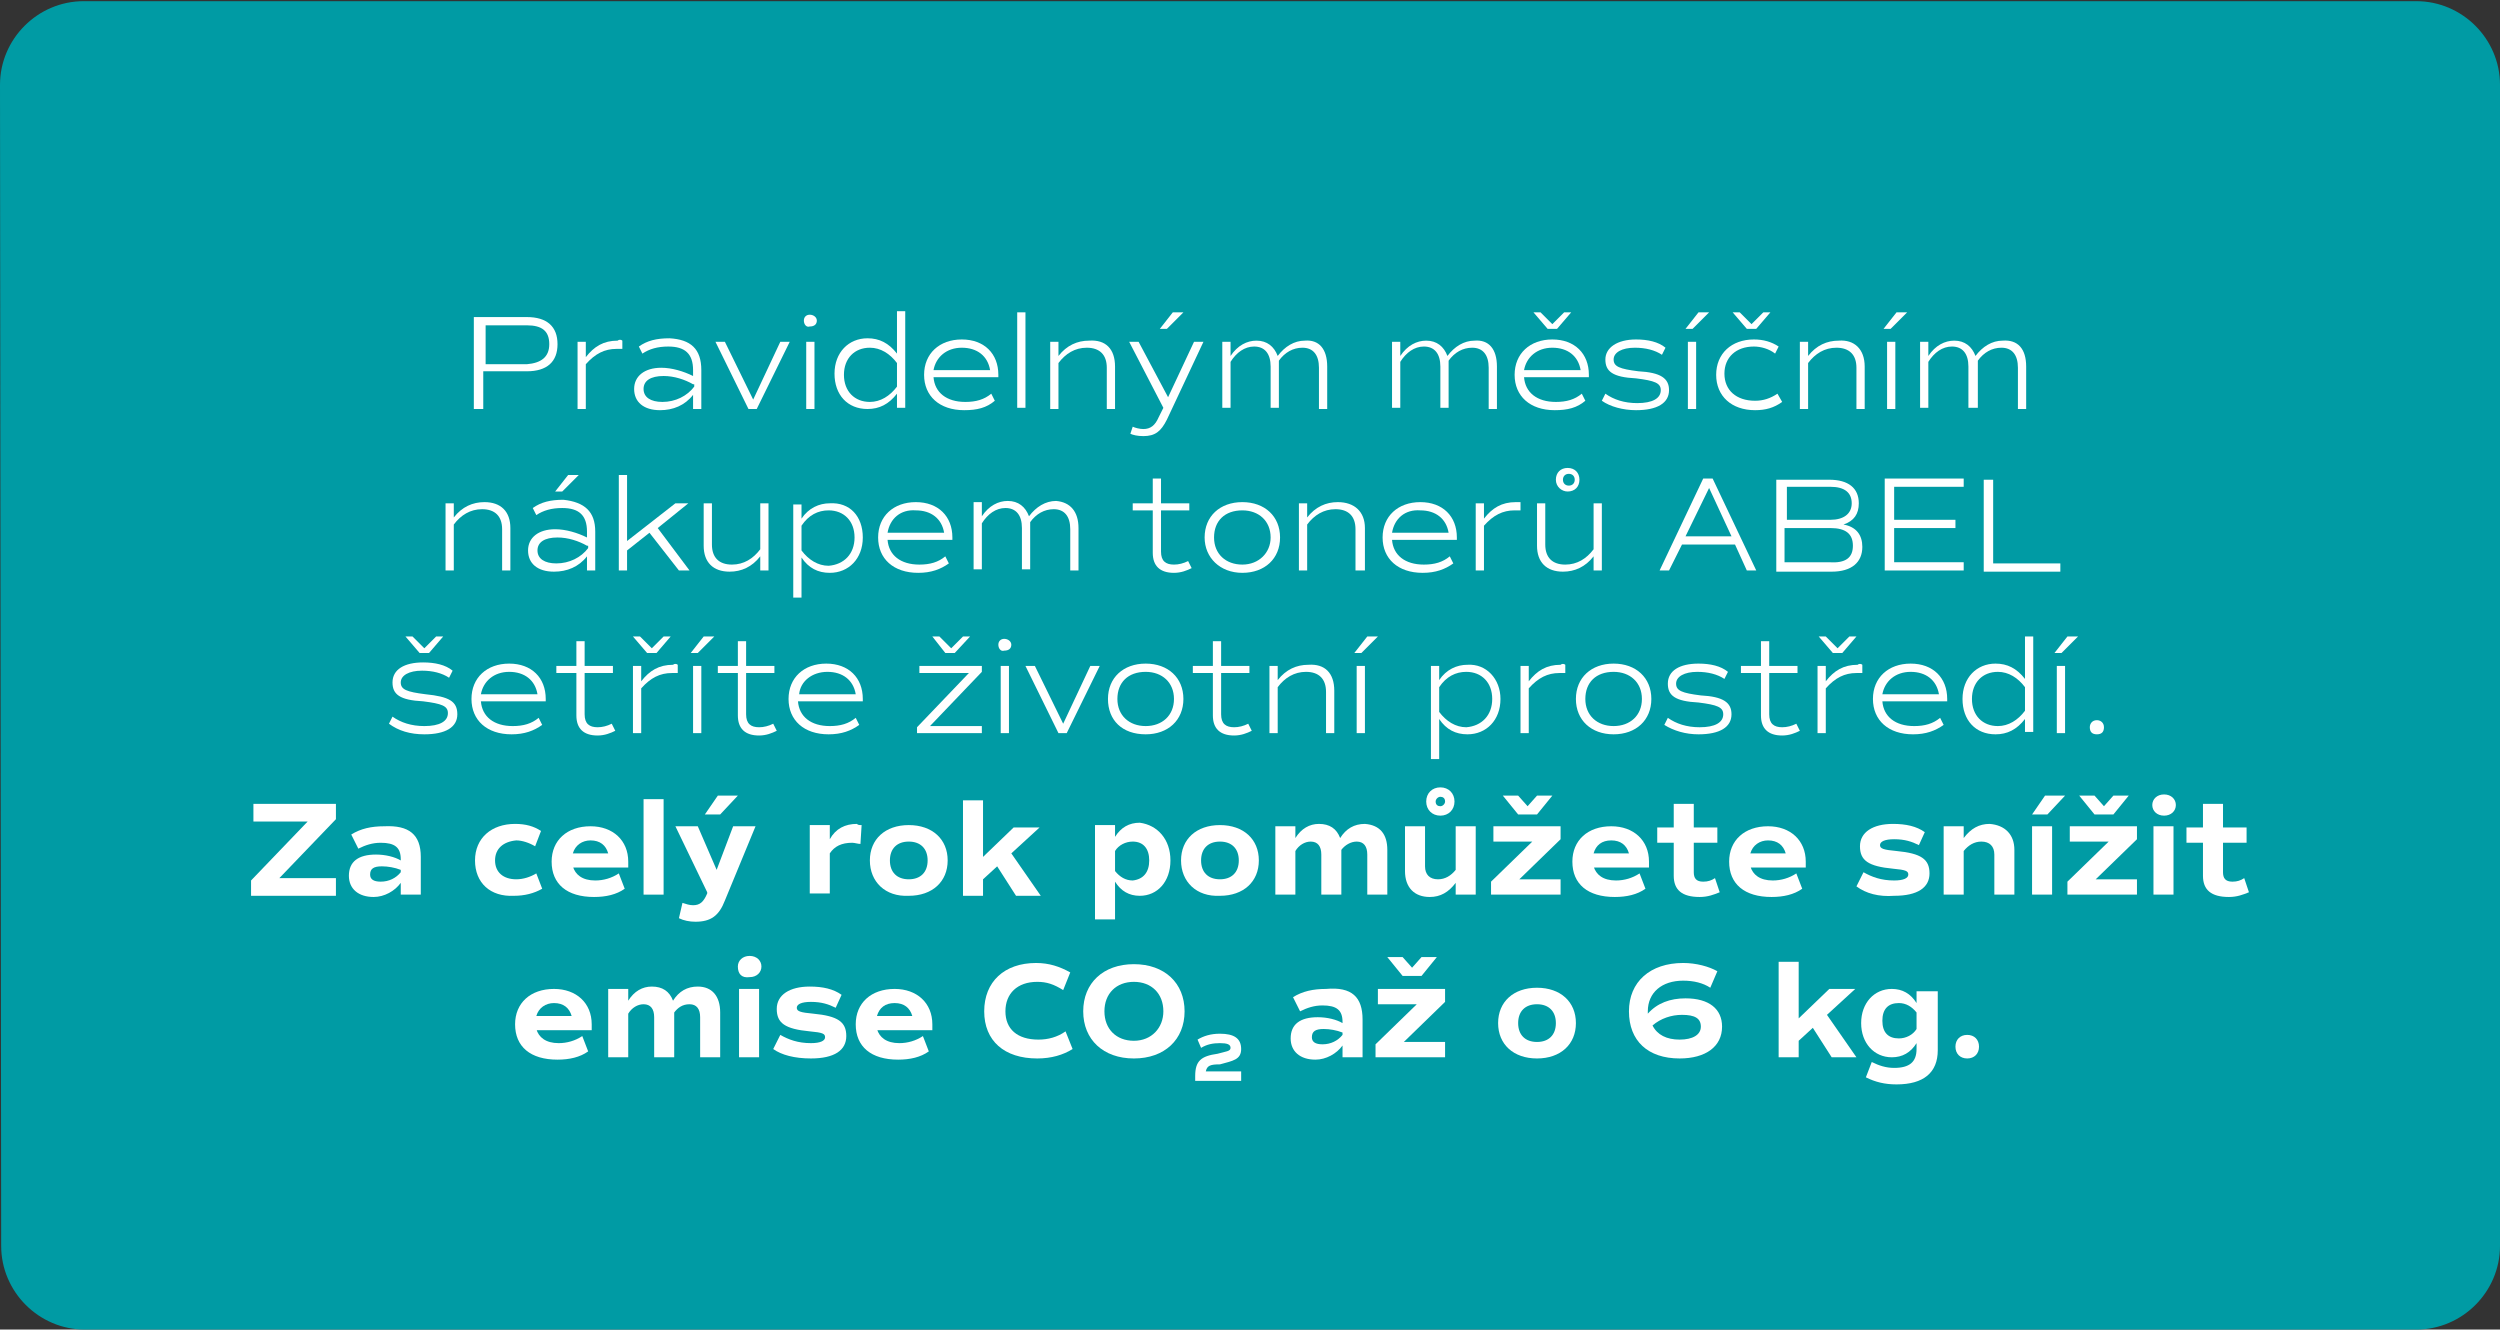 <?xml version="1.0" encoding="utf-8"?>
<!-- Generator: Adobe Illustrator 24.0.0, SVG Export Plug-In . SVG Version: 6.00 Build 0)  -->
<svg version="1.1" id="Vrstva_1" xmlns="http://www.w3.org/2000/svg" xmlns:xlink="http://www.w3.org/1999/xlink" x="0px" y="0px"
	 viewBox="0 0 212.1 112.8" style="enable-background:new 0 0 212.1 112.8;" xml:space="preserve">
<rect x="0" y="0" width="212.1" height="112.8" fill="#333333" stroke="none"/>
<style type="text/css">
	.st0{fill:#009BA4;}
	.st1{fill:#FFFFFF;}
</style>
<title>Ekologie_blok_004</title>
<path class="st0" d="M205,112.8H7.2c-3.9,0-7.1-3.2-7.1-7.1L0,7.2c0-3.9,3.2-7.1,7.1-7.1H205c3.9,0,7.1,3.2,7.1,7.1l0,98.5
	C212.1,109.6,208.9,112.8,205,112.8z"/>
<g>
	<g>
		<path class="st1" d="M47.3,29.2c0,1.5-0.9,2.3-2.6,2.3h-3.7v3.2h-0.8v-7.8h4.5C46.4,26.9,47.3,27.7,47.3,29.2z M46.6,29.2
			c0-1.1-0.6-1.6-1.9-1.6h-3.5v3.3h3.5C45.9,30.8,46.6,30.3,46.6,29.2z"/>
		<path class="st1" d="M52.8,28.9l0,0.7c-0.1,0-0.4,0-0.5,0c-1,0-1.8,0.4-2.6,1.3v3.8H49V29h0.7v1.3c0.7-0.9,1.5-1.4,2.7-1.4
			C52.5,28.8,52.7,28.8,52.8,28.9z"/>
		<path class="st1" d="M59.5,31.4v3.3h-0.7v-1.2c-0.7,0.9-1.7,1.3-2.8,1.3c-1.4,0-2.2-0.7-2.2-1.8c0-1.1,0.9-1.8,2.3-1.8
			c0.9,0,1.9,0.3,2.7,0.7v-0.5c0-1.4-0.7-2-2.1-2c-0.9,0-1.6,0.2-2.2,0.6l-0.3-0.6c0.7-0.5,1.5-0.7,2.6-0.7
			C58.6,28.8,59.5,29.6,59.5,31.4z M58.8,32.6c-0.7-0.4-1.6-0.7-2.5-0.7c-1.1,0-1.7,0.4-1.7,1.1c0,0.7,0.6,1.1,1.6,1.1
			c1.1,0,2.1-0.5,2.7-1.3V32.6z"/>
		<path class="st1" d="M67,29l-2.8,5.7h-0.7L60.7,29h0.8l2.4,4.9l2.3-4.9H67z"/>
		<path class="st1" d="M68.2,27.2c0-0.3,0.2-0.5,0.5-0.5c0.3,0,0.6,0.2,0.6,0.5c0,0.3-0.2,0.5-0.6,0.5
			C68.4,27.8,68.2,27.5,68.2,27.2z M68.4,29h0.7v5.7h-0.7V29z"/>
		<path class="st1" d="M76.8,26.5v8.1h-0.7v-1.2c-0.7,0.9-1.5,1.3-2.5,1.3c-1.7,0-2.8-1.2-2.8-3s1.2-3,2.8-3c1,0,1.8,0.4,2.5,1.3
			v-3.6H76.8z M76.1,30.8c-0.6-0.8-1.4-1.3-2.3-1.3c-1.3,0-2.2,0.9-2.2,2.3c0,1.4,0.9,2.3,2.2,2.3c0.9,0,1.7-0.5,2.3-1.3V30.8z"/>
		<path class="st1" d="M79.2,32c0.1,1.3,1.1,2.1,2.7,2.1c0.9,0,1.6-0.2,2.2-0.7l0.3,0.6c-0.7,0.6-1.5,0.8-2.6,0.8
			c-2.1,0-3.4-1.2-3.4-3c0-1.8,1.3-3,3.2-3s3.1,1.2,3.1,3V32H79.2z M79.2,31.4H84c-0.2-1.2-1.1-1.9-2.4-1.9
			C80.3,29.5,79.4,30.3,79.2,31.4z"/>
		<path class="st1" d="M86.3,26.5H87v8.1h-0.7V26.5z"/>
		<path class="st1" d="M94.6,31.1v3.6h-0.7v-3.5c0-1.1-0.6-1.7-1.7-1.7c-1,0-1.8,0.5-2.4,1.3v3.9h-0.7V29h0.7v1.2
			c0.7-0.9,1.6-1.3,2.6-1.3C93.8,28.8,94.6,29.6,94.6,31.1z"/>
		<path class="st1" d="M102.1,29L99,35.6c-0.5,1-1,1.4-2,1.4c-0.5,0-0.9-0.1-1.1-0.2l0.2-0.6c0.2,0.1,0.6,0.2,0.9,0.2
			c0.6,0,1-0.3,1.3-1l0.4-0.8L95.8,29h0.8l2.5,4.7l2.2-4.7H102.1z M99,27.9h-0.6l1.1-1.4h0.9L99,27.9z"/>
		<path class="st1" d="M112.6,31.1v3.6h-0.7v-3.5c0-1.1-0.5-1.7-1.4-1.7c-0.8,0-1.5,0.4-2,1.1c0,0.1,0,0.3,0,0.4v3.6h-0.7v-3.5
			c0-1.1-0.5-1.7-1.4-1.7c-0.8,0-1.5,0.5-2,1.3v3.9h-0.7V29h0.7v1.2c0.6-0.9,1.4-1.3,2.2-1.3c0.9,0,1.5,0.5,1.8,1.3
			c0.6-0.8,1.4-1.3,2.3-1.3C111.9,28.8,112.6,29.6,112.6,31.1z"/>
		<path class="st1" d="M127,31.1v3.6h-0.7v-3.5c0-1.1-0.5-1.7-1.4-1.7c-0.8,0-1.5,0.4-2,1.1c0,0.1,0,0.3,0,0.4v3.6h-0.7v-3.5
			c0-1.1-0.5-1.7-1.4-1.7c-0.8,0-1.5,0.5-2,1.3v3.9h-0.7V29h0.7v1.2c0.6-0.9,1.4-1.3,2.2-1.3c0.9,0,1.5,0.5,1.8,1.3
			c0.6-0.8,1.4-1.3,2.3-1.3C126.3,28.8,127,29.6,127,31.1z"/>
		<path class="st1" d="M129.3,32c0.1,1.3,1.1,2.1,2.7,2.1c0.9,0,1.6-0.2,2.2-0.7l0.3,0.6c-0.7,0.6-1.5,0.8-2.6,0.8
			c-2.1,0-3.4-1.2-3.4-3c0-1.8,1.3-3,3.2-3c1.9,0,3.1,1.2,3.1,3V32H129.3z M129.3,31.4h4.8c-0.2-1.2-1.1-1.9-2.4-1.9
			C130.4,29.5,129.5,30.3,129.3,31.4z M130.1,26.5h0.6l1,1l1-1h0.6l-1.2,1.4h-0.8L130.1,26.5z"/>
		<path class="st1" d="M135.9,34l0.3-0.6c0.7,0.5,1.6,0.8,2.7,0.8c1.3,0,2-0.4,2-1.1c0-0.6-0.5-0.8-2.1-1c-2-0.1-2.6-0.6-2.6-1.6
			s1-1.7,2.6-1.7c1,0,1.9,0.2,2.5,0.7l-0.3,0.6c-0.6-0.4-1.4-0.6-2.3-0.6c-1.1,0-1.8,0.4-1.8,1c0,0.6,0.5,0.8,2.1,1
			c1.9,0.1,2.6,0.6,2.6,1.6c0,1.1-1,1.7-2.8,1.7C137.7,34.8,136.6,34.5,135.9,34z"/>
		<path class="st1" d="M144.1,26.5h0.9l-1.4,1.4H143L144.1,26.5z M143.2,29h0.7v5.7h-0.7V29z"/>
		<path class="st1" d="M151.2,34.1c-0.7,0.5-1.4,0.7-2.3,0.7c-2,0-3.3-1.2-3.3-3c0-1.8,1.3-3,3.2-3c0.8,0,1.5,0.2,2.1,0.6l-0.3,0.6
			c-0.5-0.4-1.2-0.6-1.8-0.6c-1.5,0-2.5,0.9-2.5,2.3c0,1.4,1,2.3,2.6,2.3c0.7,0,1.3-0.2,1.9-0.6L151.2,34.1z M147,26.5h0.6l1,1l1-1
			h0.6l-1.2,1.4h-0.8L147,26.5z"/>
		<path class="st1" d="M158.2,31.1v3.6h-0.7v-3.5c0-1.1-0.6-1.7-1.7-1.7c-1,0-1.8,0.5-2.4,1.3v3.9h-0.7V29h0.7v1.2
			c0.7-0.9,1.6-1.3,2.6-1.3C157.3,28.8,158.2,29.6,158.2,31.1z"/>
		<path class="st1" d="M160.9,26.5h0.9l-1.4,1.4h-0.6L160.9,26.5z M160.1,29h0.7v5.7h-0.7V29z"/>
		<path class="st1" d="M171.9,31.1v3.6h-0.7v-3.5c0-1.1-0.5-1.7-1.4-1.7c-0.8,0-1.5,0.4-2,1.1c0,0.1,0,0.3,0,0.4v3.6H167v-3.5
			c0-1.1-0.5-1.7-1.4-1.7c-0.8,0-1.5,0.5-2,1.3v3.9h-0.7V29h0.7v1.2c0.6-0.9,1.4-1.3,2.2-1.3c0.9,0,1.5,0.5,1.8,1.3
			c0.6-0.8,1.4-1.3,2.3-1.3C171.2,28.8,171.9,29.6,171.9,31.1z"/>
		<path class="st1" d="M43.3,44.8v3.6h-0.7v-3.5c0-1.1-0.6-1.7-1.7-1.7c-1,0-1.8,0.5-2.4,1.3v3.9h-0.7v-5.7h0.7v1.2
			c0.7-0.9,1.6-1.3,2.6-1.3C42.5,42.6,43.3,43.4,43.3,44.8z"/>
		<path class="st1" d="M50.5,45.1v3.3h-0.7v-1.2c-0.7,0.9-1.7,1.3-2.8,1.3c-1.4,0-2.2-0.7-2.2-1.8c0-1.1,0.9-1.8,2.3-1.8
			c0.9,0,1.9,0.3,2.7,0.7v-0.5c0-1.4-0.7-2-2.1-2c-0.9,0-1.6,0.2-2.2,0.6l-0.3-0.6c0.7-0.5,1.5-0.7,2.6-0.7
			C49.6,42.6,50.5,43.4,50.5,45.1z M49.8,46.3c-0.7-0.4-1.6-0.7-2.5-0.7c-1.1,0-1.7,0.4-1.7,1.1c0,0.7,0.6,1.1,1.6,1.1
			c1.1,0,2.1-0.5,2.7-1.3V46.3z M47.7,41.7h-0.6l1.1-1.4h0.9L47.7,41.7z"/>
		<path class="st1" d="M55.1,45.2l-1.9,1.5v1.7h-0.7v-8.1h0.7v5.6l4.1-3.2h1.1l-2.6,2.1l2.7,3.6h-0.9L55.1,45.2z"/>
		<path class="st1" d="M65.2,42.7v5.7h-0.7v-1.2c-0.7,0.9-1.6,1.3-2.6,1.3c-1.4,0-2.2-0.8-2.2-2.2v-3.6h0.7v3.5
			c0,1.1,0.6,1.7,1.7,1.7c1,0,1.8-0.5,2.4-1.3v-3.9H65.2z"/>
		<path class="st1" d="M73.2,45.6c0,1.8-1.2,3-2.8,3c-1,0-1.8-0.4-2.4-1.3v3.4h-0.7v-7.9H68v1.2c0.6-0.9,1.5-1.3,2.4-1.3
			C72.1,42.6,73.2,43.8,73.2,45.6z M72.5,45.6c0-1.4-0.9-2.3-2.2-2.3c-0.9,0-1.7,0.4-2.3,1.3v2.1c0.6,0.8,1.4,1.3,2.3,1.3
			C71.6,47.9,72.5,47,72.5,45.6z"/>
		<path class="st1" d="M75.3,45.8c0.1,1.3,1.1,2.1,2.7,2.1c0.9,0,1.6-0.2,2.2-0.7l0.3,0.6c-0.7,0.5-1.5,0.8-2.6,0.8
			c-2.1,0-3.4-1.2-3.4-3c0-1.8,1.3-3,3.2-3s3.1,1.2,3.1,3v0.2H75.3z M75.3,45.2h4.8c-0.2-1.2-1.1-1.9-2.4-1.9
			C76.4,43.2,75.5,44,75.3,45.2z"/>
		<path class="st1" d="M91.5,44.8v3.6h-0.7v-3.5c0-1.1-0.5-1.7-1.4-1.7c-0.8,0-1.5,0.4-2,1.1c0,0.1,0,0.3,0,0.4v3.6h-0.7v-3.5
			c0-1.1-0.5-1.7-1.4-1.7c-0.8,0-1.5,0.5-2,1.3v3.9h-0.7v-5.7h0.7v1.2c0.6-0.9,1.4-1.3,2.2-1.3c0.9,0,1.5,0.5,1.8,1.3
			c0.6-0.8,1.4-1.3,2.3-1.3C90.8,42.6,91.5,43.4,91.5,44.8z"/>
		<path class="st1" d="M101.1,48.2c-0.4,0.2-0.9,0.4-1.5,0.4c-1.2,0-1.8-0.6-1.8-1.7v-3.6h-1.7v-0.6h1.7v-2.1h0.7v2.1h2.4v0.6h-2.4
			v3.5c0,0.8,0.4,1.1,1.1,1.1c0.4,0,0.8-0.1,1.2-0.3L101.1,48.2z"/>
		<path class="st1" d="M102.2,45.6c0-1.8,1.3-3,3.2-3c1.9,0,3.2,1.2,3.2,3c0,1.8-1.3,3-3.2,3C103.5,48.6,102.2,47.3,102.2,45.6z
			 M107.8,45.6c0-1.4-1-2.3-2.4-2.3c-1.5,0-2.4,0.9-2.4,2.3c0,1.4,1,2.3,2.4,2.3C106.8,47.9,107.8,46.9,107.8,45.6z"/>
		<path class="st1" d="M115.8,44.8v3.6H115v-3.5c0-1.1-0.6-1.7-1.7-1.7c-1,0-1.8,0.5-2.4,1.3v3.9h-0.7v-5.7h0.7v1.2
			c0.7-0.9,1.6-1.3,2.6-1.3C114.9,42.6,115.8,43.4,115.8,44.8z"/>
		<path class="st1" d="M118.1,45.8c0.1,1.3,1.1,2.1,2.7,2.1c0.9,0,1.6-0.2,2.2-0.7l0.3,0.6c-0.7,0.5-1.5,0.8-2.6,0.8
			c-2.1,0-3.4-1.2-3.4-3c0-1.8,1.3-3,3.2-3c1.9,0,3.1,1.2,3.1,3v0.2H118.1z M118.1,45.2h4.8c-0.2-1.2-1.1-1.9-2.4-1.9
			C119.2,43.2,118.3,44,118.1,45.2z"/>
		<path class="st1" d="M129,42.6l0,0.7c-0.1,0-0.4,0-0.5,0c-1,0-1.8,0.4-2.6,1.3v3.8h-0.7v-5.7h0.7V44c0.7-0.9,1.5-1.4,2.7-1.4
			C128.7,42.6,128.9,42.6,129,42.6z"/>
		<path class="st1" d="M135.9,42.7v5.7h-0.7v-1.2c-0.7,0.9-1.6,1.3-2.6,1.3c-1.4,0-2.2-0.8-2.2-2.2v-3.6h0.7v3.5
			c0,1.1,0.6,1.7,1.7,1.7c1,0,1.8-0.5,2.4-1.3v-3.9H135.9z M132,40.7c0-0.6,0.4-1,1-1c0.6,0,1,0.4,1,1c0,0.6-0.4,1-1,1
			C132.5,41.7,132,41.3,132,40.7z M132.6,40.7c0,0.3,0.2,0.5,0.5,0.5c0.3,0,0.5-0.2,0.5-0.5c0-0.3-0.2-0.5-0.5-0.5
			C132.8,40.2,132.6,40.4,132.6,40.7z"/>
		<path class="st1" d="M147.2,46.2h-4.5l-1.1,2.2h-0.8l3.7-7.8h0.8l3.7,7.8h-0.8L147.2,46.2z M143,45.5h3.9l-1.9-4.1L143,45.5z"/>
		<path class="st1" d="M158,46.4c0,1.3-0.9,2.1-2.6,2.1h-4.7v-7.8h4.5c1.6,0,2.5,0.7,2.5,2c0,0.9-0.4,1.5-1.3,1.8
			C157.5,44.7,158,45.4,158,46.4z M151.5,44.1h3.8c1.1,0,1.8-0.5,1.8-1.4c0-0.9-0.6-1.4-1.8-1.4h-3.7V44.1z M157.2,46.3
			c0-1-0.6-1.5-1.9-1.5h-3.9v2.9h3.8C156.6,47.8,157.2,47.3,157.2,46.3z"/>
		<path class="st1" d="M160.7,41.3v2.8h5.2v0.7h-5.2v2.9h5.9v0.7h-6.7v-7.8h6.7v0.7H160.7z"/>
		<path class="st1" d="M174.8,47.8v0.7h-6.5v-7.8h0.8v7.1H174.8z"/>
		<path class="st1" d="M38.8,60.6c0,1.1-1,1.7-2.8,1.7c-1.2,0-2.2-0.3-3-0.9l0.3-0.6c0.7,0.5,1.6,0.8,2.7,0.8c1.3,0,2-0.4,2-1.1
			c0-0.6-0.5-0.8-2.1-1c-2-0.1-2.6-0.6-2.6-1.6c0-1.1,1-1.7,2.6-1.7c1,0,1.9,0.2,2.5,0.7l-0.3,0.6c-0.6-0.4-1.4-0.6-2.3-0.6
			c-1.1,0-1.8,0.4-1.8,1c0,0.6,0.5,0.8,2.1,1C38.1,59.1,38.8,59.5,38.8,60.6z M34.4,54H35l1,1l1-1h0.6l-1.2,1.4h-0.8L34.4,54z"/>
		<path class="st1" d="M40.8,59.5c0.1,1.3,1.1,2.1,2.7,2.1c0.9,0,1.6-0.2,2.2-0.7l0.3,0.6c-0.7,0.5-1.5,0.8-2.6,0.8
			c-2.1,0-3.4-1.2-3.4-3c0-1.8,1.3-3,3.2-3s3.1,1.2,3.1,3v0.2H40.8z M40.8,58.9h4.8c-0.2-1.2-1.1-1.9-2.4-1.9
			C41.9,57,41,57.8,40.8,58.9z"/>
		<path class="st1" d="M52.2,62c-0.4,0.2-0.9,0.4-1.5,0.4c-1.2,0-1.8-0.6-1.8-1.7v-3.6h-1.7v-0.6h1.7v-2.1h0.7v2.1H52v0.6h-2.4v3.5
			c0,0.8,0.4,1.1,1.1,1.1c0.4,0,0.8-0.1,1.2-0.3L52.2,62z"/>
		<path class="st1" d="M57.5,56.4l0,0.7c-0.1,0-0.4,0-0.5,0c-1,0-1.8,0.4-2.6,1.3v3.8h-0.7v-5.7h0.7v1.3c0.7-0.9,1.5-1.4,2.7-1.4
			C57.2,56.3,57.4,56.3,57.5,56.4z M53.7,54h0.6l1,1l1-1h0.6l-1.2,1.4h-0.8L53.7,54z"/>
		<path class="st1" d="M59.7,54h0.9l-1.4,1.4h-0.6L59.7,54z M58.8,56.5h0.7v5.7h-0.7V56.5z"/>
		<path class="st1" d="M65.9,62c-0.4,0.2-0.9,0.4-1.5,0.4c-1.2,0-1.8-0.6-1.8-1.7v-3.6h-1.7v-0.6h1.7v-2.1h0.7v2.1h2.4v0.6h-2.4v3.5
			c0,0.8,0.4,1.1,1.1,1.1c0.4,0,0.8-0.1,1.2-0.3L65.9,62z"/>
		<path class="st1" d="M67.7,59.5c0.1,1.3,1.1,2.1,2.7,2.1c0.9,0,1.6-0.2,2.2-0.7l0.3,0.6c-0.7,0.5-1.5,0.8-2.6,0.8
			c-2.1,0-3.4-1.2-3.4-3c0-1.8,1.3-3,3.2-3s3.1,1.2,3.1,3v0.2H67.7z M67.8,58.9h4.8c-0.2-1.2-1.1-1.9-2.4-1.9
			C68.9,57,67.9,57.8,67.8,58.9z"/>
		<path class="st1" d="M83.3,57l-4.4,4.6h4.4v0.6h-5.5v-0.5l4.4-4.6H78v-0.6h5.3V57z M79.1,54h0.6l1,1l1-1h0.6L81,55.4h-0.8L79.1,54
			z"/>
		<path class="st1" d="M84.7,54.7c0-0.3,0.2-0.5,0.5-0.5c0.3,0,0.6,0.2,0.6,0.5c0,0.3-0.2,0.5-0.6,0.5C84.9,55.3,84.7,55,84.7,54.7z
			 M84.9,56.5h0.7v5.7h-0.7V56.5z"/>
		<path class="st1" d="M93.3,56.5l-2.8,5.7h-0.7L87,56.5h0.8l2.4,4.9l2.3-4.9H93.3z"/>
		<path class="st1" d="M94,59.3c0-1.8,1.3-3,3.2-3c1.9,0,3.2,1.2,3.2,3c0,1.8-1.3,3-3.2,3C95.2,62.3,94,61.1,94,59.3z M99.6,59.3
			c0-1.4-1-2.3-2.4-2.3c-1.5,0-2.4,0.9-2.4,2.3c0,1.4,1,2.3,2.4,2.3C98.6,61.6,99.6,60.7,99.6,59.3z"/>
		<path class="st1" d="M106.2,62c-0.4,0.2-0.9,0.4-1.5,0.4c-1.2,0-1.8-0.6-1.8-1.7v-3.6h-1.7v-0.6h1.7v-2.1h0.7v2.1h2.4v0.6h-2.4
			v3.5c0,0.8,0.4,1.1,1.1,1.1c0.4,0,0.8-0.1,1.2-0.3L106.2,62z"/>
		<path class="st1" d="M113.2,58.6v3.6h-0.7v-3.5c0-1.1-0.6-1.7-1.7-1.7c-1,0-1.8,0.5-2.4,1.3v3.9h-0.7v-5.7h0.7v1.2
			c0.7-0.9,1.6-1.3,2.6-1.3C112.4,56.3,113.2,57.1,113.2,58.6z"/>
		<path class="st1" d="M116,54h0.9l-1.4,1.4h-0.6L116,54z M115.1,56.5h0.7v5.7h-0.7V56.5z"/>
		<path class="st1" d="M127.3,59.3c0,1.8-1.2,3-2.8,3c-1,0-1.8-0.4-2.4-1.3v3.4h-0.7v-7.9h0.7v1.2c0.6-0.9,1.5-1.3,2.4-1.3
			C126.1,56.3,127.3,57.6,127.3,59.3z M126.6,59.3c0-1.4-0.9-2.3-2.2-2.3c-0.9,0-1.7,0.4-2.3,1.3v2.1c0.6,0.8,1.4,1.3,2.3,1.3
			C125.7,61.6,126.6,60.7,126.6,59.3z"/>
		<path class="st1" d="M132.8,56.4l0,0.7c-0.1,0-0.4,0-0.5,0c-1,0-1.8,0.4-2.6,1.3v3.8H129v-5.7h0.7v1.3c0.7-0.9,1.5-1.4,2.7-1.4
			C132.5,56.3,132.7,56.3,132.8,56.4z"/>
		<path class="st1" d="M133.7,59.3c0-1.8,1.3-3,3.2-3c1.9,0,3.2,1.2,3.2,3c0,1.8-1.3,3-3.2,3C135,62.3,133.7,61.1,133.7,59.3z
			 M139.3,59.3c0-1.4-1-2.3-2.4-2.3c-1.5,0-2.4,0.9-2.4,2.3c0,1.4,1,2.3,2.4,2.3C138.3,61.6,139.3,60.7,139.3,59.3z"/>
		<path class="st1" d="M141.2,61.5l0.3-0.6c0.7,0.5,1.6,0.8,2.7,0.8c1.3,0,2-0.4,2-1.1c0-0.6-0.5-0.8-2.1-1c-2-0.1-2.6-0.6-2.6-1.6
			c0-1.1,1-1.7,2.6-1.7c1,0,1.9,0.2,2.5,0.7l-0.3,0.6c-0.6-0.4-1.4-0.6-2.3-0.6c-1.1,0-1.8,0.4-1.8,1c0,0.6,0.5,0.8,2.1,1
			c1.9,0.1,2.6,0.6,2.6,1.6c0,1.1-1,1.7-2.8,1.7C143,62.3,142,62,141.2,61.5z"/>
		<path class="st1" d="M152.7,62c-0.4,0.2-0.9,0.4-1.5,0.4c-1.2,0-1.8-0.6-1.8-1.7v-3.6h-1.7v-0.6h1.7v-2.1h0.7v2.1h2.4v0.6h-2.4
			v3.5c0,0.8,0.4,1.1,1.1,1.1c0.4,0,0.8-0.1,1.2-0.3L152.7,62z"/>
		<path class="st1" d="M158,56.4l0,0.7c-0.1,0-0.4,0-0.5,0c-1,0-1.8,0.4-2.6,1.3v3.8h-0.7v-5.7h0.7v1.3c0.7-0.9,1.5-1.4,2.7-1.4
			C157.7,56.3,157.9,56.3,158,56.4z M154.3,54h0.6l1,1l1-1h0.6l-1.2,1.4h-0.8L154.3,54z"/>
		<path class="st1" d="M159.7,59.5c0.1,1.3,1.1,2.1,2.7,2.1c0.9,0,1.6-0.2,2.2-0.7l0.3,0.6c-0.7,0.5-1.5,0.8-2.6,0.8
			c-2.1,0-3.4-1.2-3.4-3c0-1.8,1.3-3,3.2-3c1.9,0,3.1,1.2,3.1,3v0.2H159.7z M159.7,58.9h4.8c-0.2-1.2-1.1-1.9-2.4-1.9
			C160.8,57,159.9,57.8,159.7,58.9z"/>
		<path class="st1" d="M172.5,54v8.1h-0.7V61c-0.7,0.9-1.5,1.3-2.5,1.3c-1.7,0-2.8-1.2-2.8-3s1.2-3,2.8-3c1,0,1.8,0.4,2.5,1.3V54
			H172.5z M171.8,58.3c-0.6-0.8-1.4-1.3-2.3-1.3c-1.3,0-2.2,0.9-2.2,2.3c0,1.4,0.9,2.3,2.2,2.3c0.9,0,1.7-0.5,2.3-1.3V58.3z"/>
		<path class="st1" d="M175.4,54h0.9l-1.4,1.4h-0.6L175.4,54z M174.5,56.5h0.7v5.7h-0.7V56.5z"/>
		<path class="st1" d="M177.3,61.7c0-0.3,0.2-0.6,0.6-0.6c0.3,0,0.6,0.2,0.6,0.6s-0.2,0.6-0.6,0.6C177.5,62.3,177.3,62.1,177.3,61.7
			z"/>
		<path class="st1" d="M28.5,69.5l-4.8,5h4.8v1.5h-7.2v-1.3l4.8-5h-4.6v-1.5h7V69.5z"/>
		<path class="st1" d="M35.7,72.7v3.2H34v-1c-0.5,0.7-1.4,1.2-2.3,1.2c-1.3,0-2.1-0.7-2.1-1.8c0-1.2,0.8-1.8,2.3-1.8
			c0.8,0,1.6,0.2,2.1,0.5v-0.1c0-1-0.5-1.4-1.7-1.4c-0.7,0-1.3,0.2-1.9,0.5l-0.6-1.2c0.8-0.5,1.7-0.7,2.8-0.7
			C34.7,70,35.7,70.8,35.7,72.7z M34,73.8c-0.5-0.2-1.1-0.3-1.6-0.3c-0.7,0-1,0.2-1,0.7c0,0.4,0.3,0.6,0.9,0.6
			c0.7,0,1.3-0.3,1.7-0.8V73.8z"/>
		<path class="st1" d="M40.3,73c0-1.9,1.4-3.1,3.4-3.1c0.9,0,1.6,0.2,2.2,0.6l-0.5,1.3c-0.5-0.3-1.1-0.5-1.6-0.5
			C42.7,71.4,42,72,42,73s0.7,1.6,1.8,1.6c0.6,0,1.2-0.2,1.7-0.5l0.5,1.3c-0.7,0.4-1.5,0.6-2.4,0.6C41.6,76.1,40.3,74.9,40.3,73z"/>
		<path class="st1" d="M48.6,73.5c0.2,0.7,0.8,1.2,1.9,1.2c0.7,0,1.4-0.2,2-0.6l0.5,1.3c-0.7,0.5-1.6,0.7-2.6,0.7
			c-2.3,0-3.6-1.1-3.6-3c0-1.8,1.3-3,3.3-3c1.9,0,3.2,1.2,3.2,3c0,0.2,0,0.3,0,0.5H48.6z M48.6,72.4h3c-0.2-0.7-0.7-1.1-1.5-1.1
			C49.4,71.3,48.8,71.7,48.6,72.4z"/>
		<path class="st1" d="M54.6,67.8h1.7v8.1h-1.7V67.8z"/>
		<path class="st1" d="M64.1,70.1l-2.6,6.3c-0.5,1.3-1.2,1.8-2.5,1.8c-0.5,0-1-0.1-1.4-0.3l0.3-1.3c0.3,0.1,0.6,0.2,0.9,0.2
			c0.6,0,0.9-0.3,1.2-1l0-0.1l-2.7-5.6h1.9l1.6,3.7l1.4-3.7H64.1z M61.1,69.1h-1.3l1.1-1.6h1.7L61.1,69.1z"/>
		<path class="st1" d="M73.1,70L73,71.6c-0.2,0-0.5-0.1-0.7-0.1c-0.9,0-1.5,0.3-1.9,0.9v3.4h-1.7v-5.8h1.7v1.2
			c0.5-0.9,1.3-1.3,2.3-1.3C72.8,70,72.9,70,73.1,70z"/>
		<path class="st1" d="M73.8,73c0-1.8,1.3-3,3.3-3c2,0,3.3,1.2,3.3,3s-1.3,3-3.3,3C75.1,76.1,73.8,74.8,73.8,73z M78.7,73
			c0-1-0.6-1.6-1.6-1.6c-1,0-1.6,0.6-1.6,1.6s0.6,1.6,1.6,1.6C78.1,74.6,78.7,74,78.7,73z"/>
		<path class="st1" d="M84.6,73.5l-1.2,1.1v1.4h-1.7v-8.1h1.7v4.8l2.6-2.5h2.2l-2.4,2.2l2.5,3.6h-2.1L84.6,73.5z"/>
		<path class="st1" d="M99.3,73c0,1.8-1.1,3-2.6,3c-0.9,0-1.6-0.4-2.1-1.2v3.2h-1.7v-8h1.7v1c0.5-0.8,1.2-1.2,2.1-1.2
			C98.2,70,99.3,71.2,99.3,73z M97.5,73c0-1-0.5-1.6-1.4-1.6c-0.6,0-1.2,0.3-1.5,0.8v1.7c0.4,0.5,0.9,0.8,1.5,0.8
			C97,74.6,97.5,74,97.5,73z"/>
		<path class="st1" d="M100.2,73c0-1.8,1.3-3,3.3-3c2,0,3.3,1.2,3.3,3s-1.3,3-3.3,3C101.5,76.1,100.2,74.8,100.2,73z M105.1,73
			c0-1-0.6-1.6-1.6-1.6c-1,0-1.6,0.6-1.6,1.6s0.6,1.6,1.6,1.6C104.5,74.6,105.1,74,105.1,73z"/>
		<path class="st1" d="M117.7,72.1v3.8H116v-3.4c0-0.7-0.3-1.1-0.9-1.1c-0.5,0-1,0.3-1.3,0.7v3.8h-1.7v-3.4c0-0.7-0.3-1.1-0.9-1.1
			c-0.5,0-1,0.3-1.3,0.8v3.7h-1.7v-5.8h1.7v1c0.5-0.8,1.2-1.2,2-1.2c0.9,0,1.5,0.4,1.8,1.2c0.5-0.8,1.2-1.2,2.1-1.2
			C117.1,70,117.7,70.8,117.7,72.1z"/>
		<path class="st1" d="M125.2,70.1v5.8h-1.7v-1c-0.6,0.8-1.3,1.2-2.2,1.2c-1.3,0-2.1-0.8-2.1-2.2v-3.8h1.7v3.4
			c0,0.7,0.4,1.1,1.1,1.1c0.6,0,1.1-0.3,1.5-0.8v-3.7H125.2z M121,68c0-0.7,0.5-1.2,1.2-1.2c0.7,0,1.2,0.5,1.2,1.2
			c0,0.7-0.5,1.2-1.2,1.2C121.5,69.2,121,68.7,121,68z M121.8,68c0,0.3,0.2,0.4,0.4,0.4s0.4-0.2,0.4-0.4c0-0.3-0.2-0.4-0.4-0.4
			S121.8,67.8,121.8,68z"/>
		<path class="st1" d="M132.4,71.2l-3.5,3.4h3.5v1.3h-5.9v-1.1l3.5-3.4h-3.3v-1.3h5.7V71.2z M127.5,67.5h1.3l0.8,0.9l0.8-0.9h1.3
			l-1.3,1.6h-1.6L127.5,67.5z"/>
		<path class="st1" d="M135.2,73.5c0.2,0.7,0.8,1.2,1.9,1.2c0.7,0,1.4-0.2,2-0.6l0.5,1.3c-0.7,0.5-1.6,0.7-2.6,0.7
			c-2.3,0-3.6-1.1-3.6-3c0-1.8,1.3-3,3.3-3c1.9,0,3.2,1.2,3.2,3c0,0.2,0,0.3,0,0.5H135.2z M135.2,72.4h3c-0.2-0.7-0.7-1.1-1.5-1.1
			C135.9,71.3,135.4,71.7,135.2,72.4z"/>
		<path class="st1" d="M145.9,75.7c-0.5,0.2-1,0.4-1.7,0.4c-1.5,0-2.2-0.6-2.2-1.8v-2.8h-1.4v-1.3h1.4v-2h1.7v2h2v1.3h-2v2.5
			c0,0.5,0.2,0.8,0.8,0.8c0.4,0,0.7-0.1,1-0.3L145.9,75.7z"/>
		<path class="st1" d="M148.5,73.5c0.2,0.7,0.8,1.2,1.9,1.2c0.7,0,1.4-0.2,2-0.6l0.5,1.3c-0.7,0.5-1.6,0.7-2.6,0.7
			c-2.3,0-3.6-1.1-3.6-3c0-1.8,1.3-3,3.3-3c1.9,0,3.2,1.2,3.2,3c0,0.2,0,0.3,0,0.5H148.5z M148.5,72.4h3c-0.2-0.7-0.7-1.1-1.5-1.1
			C149.3,71.3,148.7,71.7,148.5,72.4z"/>
		<path class="st1" d="M157.5,75.2l0.6-1.2c0.7,0.4,1.5,0.7,2.6,0.7c0.8,0,1.2-0.2,1.2-0.5c0-0.3-0.2-0.4-1.3-0.5
			c-2.1-0.2-2.8-0.7-2.8-1.9c0-1.2,1.1-1.9,2.8-1.9c1.1,0,2,0.2,2.7,0.7l-0.5,1.1c-0.6-0.3-1.2-0.5-2.1-0.5c-0.8,0-1.2,0.2-1.2,0.5
			c0,0.3,0.3,0.4,1.4,0.5c2.1,0.2,2.8,0.7,2.8,1.9c0,1.2-1,1.9-3,1.9C159.4,76.1,158.3,75.8,157.5,75.2z"/>
		<path class="st1" d="M170.9,72.1v3.8h-1.7v-3.4c0-0.7-0.4-1.1-1.1-1.1c-0.6,0-1.1,0.3-1.5,0.8v3.7h-1.7v-5.8h1.7v1
			c0.6-0.8,1.3-1.2,2.2-1.2C170.1,70,170.9,70.8,170.9,72.1z"/>
		<path class="st1" d="M173.5,67.5h1.7l-1.5,1.6h-1.3L173.5,67.5z M172.4,70.1h1.7v5.8h-1.7V70.1z"/>
		<path class="st1" d="M181.3,71.2l-3.5,3.4h3.5v1.3h-5.9v-1.1l3.5-3.4h-3.3v-1.3h5.7V71.2z M176.4,67.5h1.3l0.8,0.9l0.8-0.9h1.3
			l-1.3,1.6h-1.6L176.4,67.5z"/>
		<path class="st1" d="M182.6,68.3c0-0.5,0.4-0.9,1-0.9c0.6,0,1,0.4,1,0.9c0,0.5-0.4,0.9-1,0.9C183,69.2,182.6,68.8,182.6,68.3z
			 M182.7,70.1h1.7v5.8h-1.7V70.1z"/>
		<path class="st1" d="M190.8,75.7c-0.5,0.2-1,0.4-1.7,0.4c-1.5,0-2.2-0.6-2.2-1.8v-2.8h-1.4v-1.3h1.4v-2h1.7v2h2v1.3h-2v2.5
			c0,0.5,0.2,0.8,0.8,0.8c0.4,0,0.7-0.1,1-0.3L190.8,75.7z"/>
		<path class="st1" d="M45.5,87.3c0.2,0.7,0.8,1.2,1.9,1.2c0.7,0,1.4-0.2,2-0.6l0.5,1.3c-0.7,0.5-1.6,0.7-2.6,0.7
			c-2.3,0-3.6-1.1-3.6-3c0-1.8,1.3-3,3.3-3c1.9,0,3.2,1.2,3.2,3c0,0.2,0,0.3,0,0.5H45.5z M45.5,86.2h3c-0.2-0.7-0.7-1.1-1.5-1.1
			C46.3,85.1,45.7,85.5,45.5,86.2z"/>
		<path class="st1" d="M61.1,85.9v3.8h-1.7v-3.4c0-0.7-0.3-1.1-0.9-1.1c-0.6,0-1,0.3-1.3,0.7v3.8h-1.7v-3.4c0-0.7-0.3-1.1-0.9-1.1
			c-0.5,0-1,0.3-1.3,0.8v3.7h-1.7v-5.8h1.7v1c0.5-0.8,1.2-1.2,2-1.2c0.9,0,1.5,0.4,1.8,1.2c0.5-0.8,1.2-1.2,2.1-1.2
			C60.4,83.7,61.1,84.5,61.1,85.9z"/>
		<path class="st1" d="M62.6,82c0-0.5,0.4-0.9,1-0.9c0.6,0,1,0.4,1,0.9c0,0.5-0.4,0.9-1,0.9C62.9,83,62.6,82.6,62.6,82z M62.7,83.9
			h1.7v5.8h-1.7V83.9z"/>
		<path class="st1" d="M65.6,89l0.6-1.2c0.7,0.4,1.5,0.7,2.6,0.7c0.8,0,1.2-0.2,1.2-0.5c0-0.3-0.2-0.4-1.3-0.5
			c-2.1-0.2-2.8-0.7-2.8-1.9c0-1.2,1.1-1.9,2.8-1.9c1.1,0,2,0.2,2.7,0.7l-0.5,1.1c-0.6-0.3-1.2-0.5-2.1-0.5c-0.8,0-1.2,0.2-1.2,0.5
			c0,0.3,0.3,0.4,1.4,0.5c2.1,0.2,2.8,0.7,2.8,1.9c0,1.2-1,1.9-3,1.9C67.4,89.8,66.3,89.5,65.6,89z"/>
		<path class="st1" d="M74.4,87.3c0.2,0.7,0.8,1.2,1.9,1.2c0.7,0,1.4-0.2,2-0.6l0.5,1.3c-0.7,0.5-1.6,0.7-2.6,0.7
			c-2.3,0-3.6-1.1-3.6-3c0-1.8,1.3-3,3.3-3c1.9,0,3.2,1.2,3.2,3c0,0.2,0,0.3,0,0.5H74.4z M74.4,86.2h3c-0.2-0.7-0.7-1.1-1.5-1.1
			C75.1,85.1,74.6,85.5,74.4,86.2z"/>
		<path class="st1" d="M83.5,85.8c0-2.5,1.7-4.1,4.4-4.1c1.1,0,2,0.3,2.9,0.8L90.2,84c-0.8-0.5-1.4-0.7-2.2-0.7
			c-1.7,0-2.7,1-2.7,2.5c0,1.5,1,2.4,2.8,2.4c0.8,0,1.6-0.2,2.3-0.7L91,89c-0.8,0.5-1.8,0.8-3,0.8C85.2,89.8,83.5,88.3,83.5,85.8z"
			/>
		<path class="st1" d="M91.9,85.8c0-2.4,1.7-4,4.3-4s4.3,1.6,4.3,4s-1.7,4-4.3,4S91.9,88.2,91.9,85.8z M98.7,85.8
			c0-1.5-1-2.5-2.5-2.5s-2.5,1-2.5,2.5c0,1.5,1,2.5,2.5,2.5S98.7,87.2,98.7,85.8z"/>
		<path class="st1" d="M102.3,90.9h3v0.8h-3.9v-0.4c0-1.3,0.5-1.7,1.9-1.9c0.7-0.2,1.1-0.2,1.1-0.5c0-0.3-0.3-0.4-0.9-0.4
			c-0.6,0-1.1,0.1-1.6,0.4l-0.3-0.7c0.5-0.3,1.1-0.5,1.9-0.5c1.2,0,1.8,0.4,1.8,1.3s-0.7,1-1.8,1.3
			C102.7,90.3,102.4,90.4,102.3,90.9z"/>
		<path class="st1" d="M115.6,86.5v3.2h-1.7v-1c-0.5,0.7-1.4,1.2-2.3,1.2c-1.3,0-2.1-0.7-2.1-1.8c0-1.2,0.8-1.8,2.3-1.8
			c0.8,0,1.6,0.2,2.1,0.5v-0.1c0-1-0.5-1.4-1.7-1.4c-0.7,0-1.3,0.2-1.9,0.5l-0.6-1.2c0.8-0.5,1.7-0.7,2.8-0.7
			C114.7,83.7,115.6,84.6,115.6,86.5z M113.9,87.6c-0.5-0.2-1.1-0.3-1.6-0.3c-0.7,0-1,0.2-1,0.7c0,0.4,0.3,0.6,0.9,0.6
			c0.7,0,1.3-0.3,1.7-0.8V87.6z"/>
		<path class="st1" d="M122.6,85l-3.5,3.4h3.5v1.3h-5.9v-1.1l3.5-3.4h-3.3v-1.3h5.7V85z M117.7,81.2h1.3l0.8,0.9l0.8-0.9h1.3
			l-1.3,1.6H119L117.7,81.2z"/>
		<path class="st1" d="M127.1,86.8c0-1.8,1.3-3,3.3-3s3.3,1.2,3.3,3s-1.3,3-3.3,3S127.1,88.6,127.1,86.8z M132,86.8
			c0-1-0.6-1.6-1.6-1.6s-1.6,0.6-1.6,1.6s0.6,1.6,1.6,1.6S132,87.8,132,86.8z"/>
		<path class="st1" d="M146.1,87.1c0,1.7-1.4,2.7-3.6,2.7c-2.7,0-4.3-1.5-4.3-4c0-2.5,1.8-4.1,4.6-4.1c1.1,0,2.2,0.3,2.9,0.7
			l-0.6,1.4c-0.6-0.4-1.4-0.6-2.3-0.6c-1.8,0-3,1-3,2.6V86c0.8-0.9,1.9-1.3,3.2-1.3C145,84.7,146.1,85.6,146.1,87.1z M144.3,87.1
			c0-0.7-0.5-1-1.6-1c-0.9,0-1.8,0.3-2.5,0.9c0.4,0.8,1.2,1.2,2.3,1.2S144.3,87.8,144.3,87.1z"/>
		<path class="st1" d="M153.8,87.2l-1.2,1.1v1.4h-1.7v-8.1h1.7v4.8l2.6-2.5h2.2l-2.4,2.2l2.5,3.6h-2.1L153.8,87.2z"/>
		<path class="st1" d="M164.4,83.9v5.2c0,1.9-1.2,2.9-3.5,2.9c-1,0-1.8-0.2-2.6-0.6l0.5-1.3c0.6,0.3,1.2,0.5,1.9,0.5
			c1.3,0,1.9-0.5,1.9-1.6v-0.5c-0.5,0.8-1.2,1.2-2.1,1.2c-1.5,0-2.6-1.2-2.6-2.9s1.1-2.9,2.6-2.9c0.9,0,1.6,0.4,2.1,1.2v-1H164.4z
			 M162.6,85.9c-0.4-0.5-0.9-0.8-1.5-0.8c-0.9,0-1.4,0.5-1.4,1.5s0.5,1.5,1.4,1.5c0.6,0,1.2-0.3,1.5-0.8V85.9z"/>
		<path class="st1" d="M165.9,88.8c0-0.6,0.4-1,1-1s1,0.4,1,1c0,0.6-0.4,1-1,1S165.9,89.4,165.9,88.8z"/>
	</g>
</g>
</svg>
